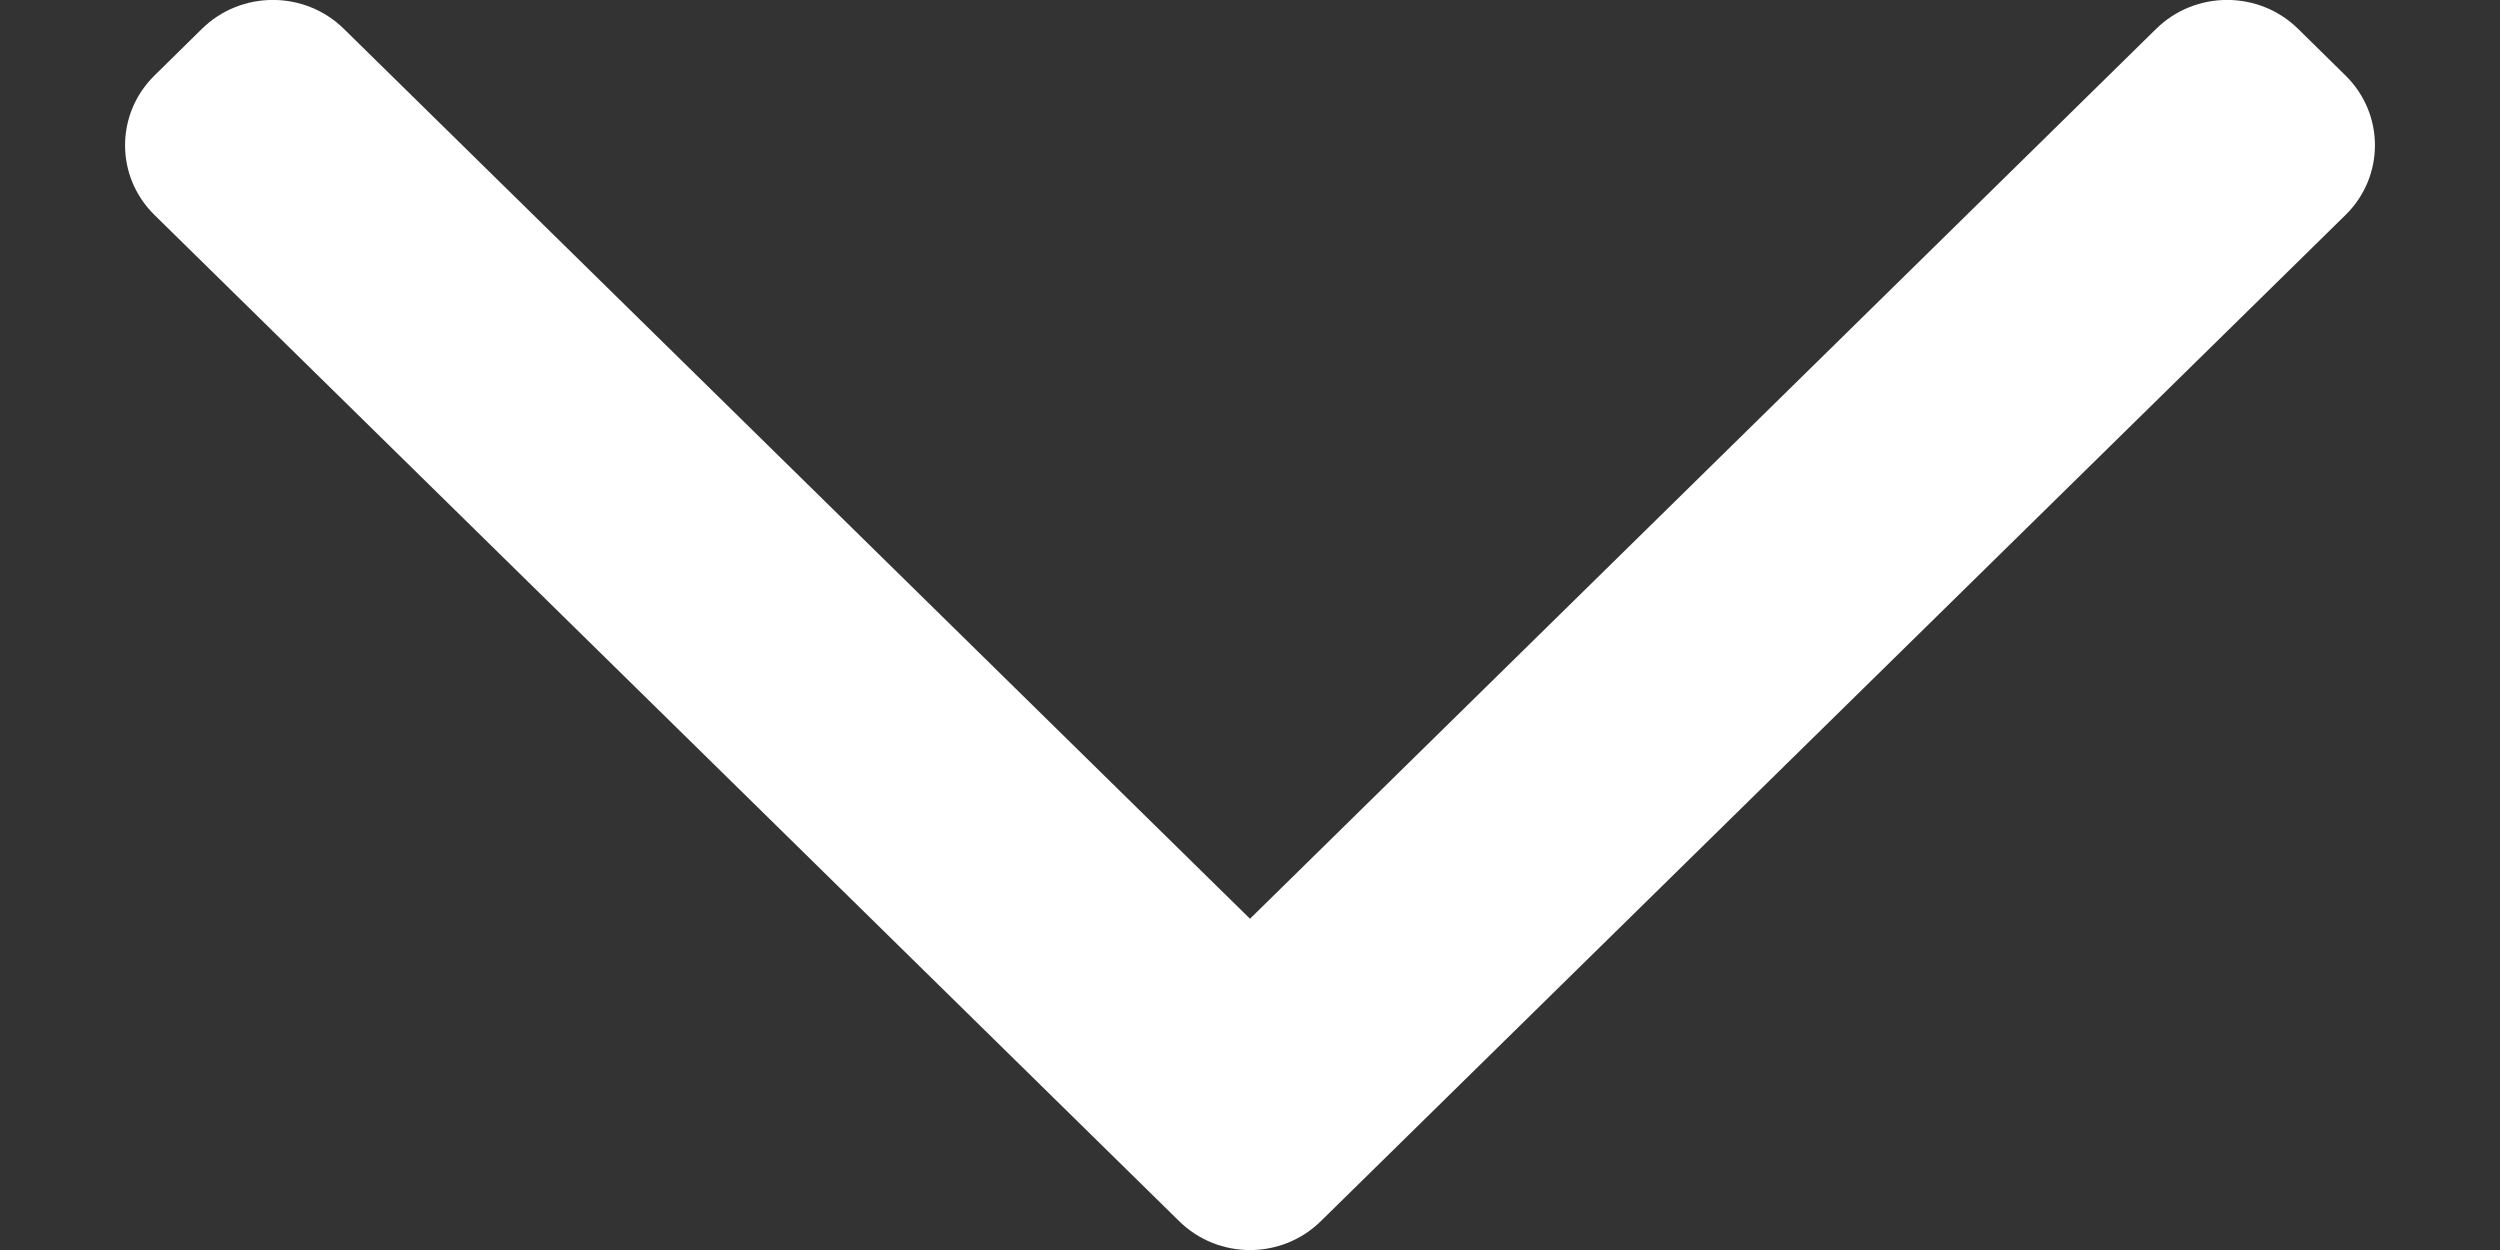 <svg width="10" height="5" viewBox="0 0 10 5" fill="none" xmlns="http://www.w3.org/2000/svg">
<rect x="0" y="0" width="10" height="5" fill="#333333" stroke="none"/>
<path fill-rule="evenodd" clip-rule="evenodd" d="M5.284 4.884C5.127 5.039 4.873 5.039 4.716 4.884L0.618 0.86C0.461 0.706 0.461 0.456 0.618 0.302L0.807 0.116C0.964 -0.039 1.219 -0.039 1.376 0.116L5 3.675L8.624 0.116C8.781 -0.039 9.036 -0.039 9.193 0.116L9.382 0.302C9.539 0.456 9.539 0.706 9.382 0.86L5.284 4.884Z" fill="white"/>
</svg>
